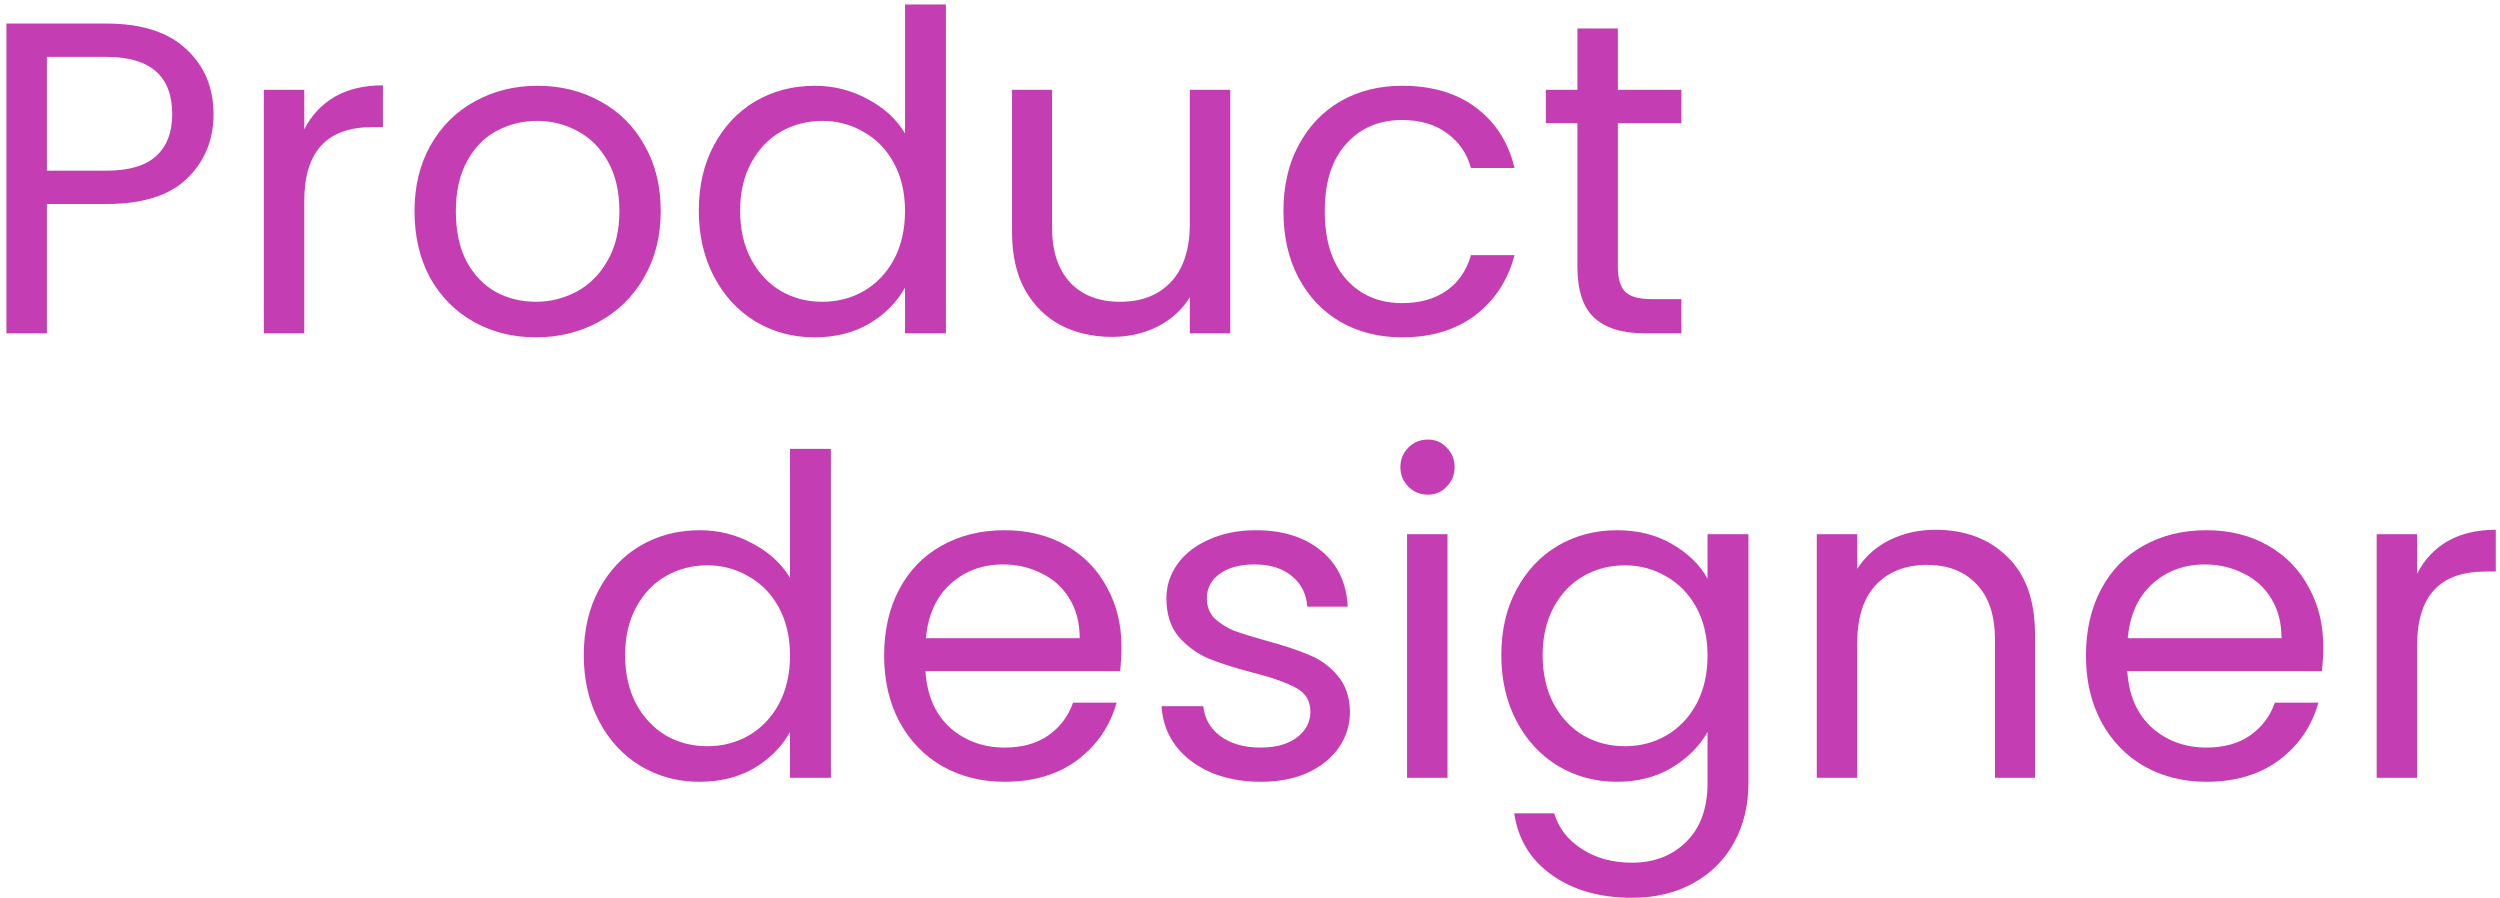 <svg xmlns="http://www.w3.org/2000/svg" fill="none" viewBox="0 0 270 97" height="97" width="270">
<path fill="#C53DB3" d="M23.064 12.336C23.064 15.12 22.104 17.44 20.184 19.296C18.296 21.12 15.4 22.032 11.496 22.032H5.064V36H0.696V2.544H11.496C15.272 2.544 18.136 3.456 20.088 5.28C22.072 7.104 23.064 9.456 23.064 12.336ZM11.496 18.432C13.928 18.432 15.72 17.904 16.872 16.848C18.024 15.792 18.6 14.288 18.6 12.336C18.6 8.208 16.232 6.144 11.496 6.144H5.064V18.432H11.496ZM32.861 13.968C33.629 12.464 34.717 11.296 36.125 10.464C37.565 9.632 39.309 9.216 41.357 9.216V13.728H40.205C35.309 13.728 32.861 16.384 32.861 21.696V36H28.493V9.696H32.861V13.968ZM57.871 36.432C55.407 36.432 53.167 35.872 51.151 34.752C49.167 33.632 47.599 32.048 46.447 30C45.327 27.92 44.767 25.52 44.767 22.8C44.767 20.112 45.343 17.744 46.495 15.696C47.679 13.616 49.279 12.032 51.295 10.944C53.311 9.824 55.567 9.264 58.063 9.264C60.559 9.264 62.815 9.824 64.831 10.944C66.847 12.032 68.431 13.6 69.583 15.648C70.767 17.696 71.359 20.08 71.359 22.8C71.359 25.52 70.751 27.92 69.535 30C68.351 32.048 66.735 33.632 64.687 34.752C62.639 35.872 60.367 36.432 57.871 36.432ZM57.871 32.592C59.439 32.592 60.911 32.224 62.287 31.488C63.663 30.752 64.767 29.648 65.599 28.176C66.463 26.704 66.895 24.912 66.895 22.8C66.895 20.688 66.479 18.896 65.647 17.424C64.815 15.952 63.727 14.864 62.383 14.16C61.039 13.424 59.583 13.056 58.015 13.056C56.415 13.056 54.943 13.424 53.599 14.16C52.287 14.864 51.231 15.952 50.431 17.424C49.631 18.896 49.231 20.688 49.231 22.8C49.231 24.944 49.615 26.752 50.383 28.224C51.183 29.696 52.239 30.8 53.551 31.536C54.863 32.24 56.303 32.592 57.871 32.592ZM75.47 22.752C75.47 20.064 76.014 17.712 77.102 15.696C78.19 13.648 79.678 12.064 81.566 10.944C83.486 9.824 85.63 9.264 87.998 9.264C90.046 9.264 91.95 9.744 93.71 10.704C95.47 11.632 96.814 12.864 97.742 14.4V0.48H102.158V36H97.742V31.056C96.878 32.624 95.598 33.92 93.902 34.944C92.206 35.936 90.222 36.432 87.95 36.432C85.614 36.432 83.486 35.856 81.566 34.704C79.678 33.552 78.19 31.936 77.102 29.856C76.014 27.776 75.47 25.408 75.47 22.752ZM97.742 22.8C97.742 20.816 97.342 19.088 96.542 17.616C95.742 16.144 94.654 15.024 93.278 14.256C91.934 13.456 90.446 13.056 88.814 13.056C87.182 13.056 85.694 13.44 84.35 14.208C83.006 14.976 81.934 16.096 81.134 17.568C80.334 19.04 79.934 20.768 79.934 22.752C79.934 24.768 80.334 26.528 81.134 28.032C81.934 29.504 83.006 30.64 84.35 31.44C85.694 32.208 87.182 32.592 88.814 32.592C90.446 32.592 91.934 32.208 93.278 31.44C94.654 30.64 95.742 29.504 96.542 28.032C97.342 26.528 97.742 24.784 97.742 22.8ZM132.868 9.696V36H128.5V32.112C127.668 33.456 126.5 34.512 124.996 35.28C123.524 36.016 121.892 36.384 120.1 36.384C118.052 36.384 116.212 35.968 114.58 35.136C112.948 34.272 111.652 32.992 110.692 31.296C109.764 29.6 109.3 27.536 109.3 25.104V9.696H113.62V24.528C113.62 27.12 114.276 29.12 115.588 30.528C116.9 31.904 118.692 32.592 120.964 32.592C123.3 32.592 125.14 31.872 126.484 30.432C127.828 28.992 128.5 26.896 128.5 24.144V9.696H132.868ZM138.611 22.8C138.611 20.08 139.155 17.712 140.243 15.696C141.331 13.648 142.835 12.064 144.755 10.944C146.707 9.824 148.931 9.264 151.427 9.264C154.659 9.264 157.315 10.048 159.395 11.616C161.507 13.184 162.899 15.36 163.571 18.144H158.867C158.419 16.544 157.539 15.28 156.227 14.352C154.947 13.424 153.347 12.96 151.427 12.96C148.931 12.96 146.915 13.824 145.379 15.552C143.843 17.248 143.075 19.664 143.075 22.8C143.075 25.968 143.843 28.416 145.379 30.144C146.915 31.872 148.931 32.736 151.427 32.736C153.347 32.736 154.947 32.288 156.227 31.392C157.507 30.496 158.387 29.216 158.867 27.552H163.571C162.867 30.24 161.459 32.4 159.347 34.032C157.235 35.632 154.595 36.432 151.427 36.432C148.931 36.432 146.707 35.872 144.755 34.752C142.835 33.632 141.331 32.048 140.243 30C139.155 27.952 138.611 25.552 138.611 22.8ZM174.727 13.296V28.8C174.727 30.08 174.999 30.992 175.543 31.536C176.087 32.048 177.031 32.304 178.375 32.304H181.591V36H177.655C175.223 36 173.399 35.44 172.183 34.32C170.967 33.2 170.359 31.36 170.359 28.8V13.296H166.951V9.696H170.359V3.072H174.727V9.696H181.591V13.296H174.727ZM63.048 70.752C63.048 68.064 63.592 65.712 64.68 63.696C65.768 61.648 67.256 60.064 69.144 58.944C71.064 57.824 73.208 57.264 75.576 57.264C77.624 57.264 79.528 57.744 81.288 58.704C83.048 59.632 84.392 60.864 85.32 62.4V48.48H89.736V84H85.32V79.056C84.456 80.624 83.176 81.92 81.48 82.944C79.784 83.936 77.8 84.432 75.528 84.432C73.192 84.432 71.064 83.856 69.144 82.704C67.256 81.552 65.768 79.936 64.68 77.856C63.592 75.776 63.048 73.408 63.048 70.752ZM85.32 70.8C85.32 68.816 84.92 67.088 84.12 65.616C83.32 64.144 82.232 63.024 80.856 62.256C79.512 61.456 78.024 61.056 76.392 61.056C74.76 61.056 73.272 61.44 71.928 62.208C70.584 62.976 69.512 64.096 68.712 65.568C67.912 67.04 67.512 68.768 67.512 70.752C67.512 72.768 67.912 74.528 68.712 76.032C69.512 77.504 70.584 78.64 71.928 79.44C73.272 80.208 74.76 80.592 76.392 80.592C78.024 80.592 79.512 80.208 80.856 79.44C82.232 78.64 83.32 77.504 84.12 76.032C84.92 74.528 85.32 72.784 85.32 70.8ZM121.118 69.84C121.118 70.672 121.07 71.552 120.974 72.48H99.95C100.11 75.072 100.99 77.104 102.59 78.576C104.222 80.016 106.19 80.736 108.494 80.736C110.382 80.736 111.95 80.304 113.198 79.44C114.478 78.544 115.374 77.36 115.886 75.888H120.59C119.886 78.416 118.478 80.48 116.366 82.08C114.254 83.648 111.63 84.432 108.494 84.432C105.998 84.432 103.758 83.872 101.774 82.752C99.822 81.632 98.286 80.048 97.166 78C96.046 75.92 95.486 73.52 95.486 70.8C95.486 68.08 96.03 65.696 97.118 63.648C98.206 61.6 99.726 60.032 101.678 58.944C103.662 57.824 105.934 57.264 108.494 57.264C110.99 57.264 113.198 57.808 115.118 58.896C117.038 59.984 118.51 61.488 119.534 63.408C120.59 65.296 121.118 67.44 121.118 69.84ZM116.606 68.928C116.606 67.264 116.238 65.84 115.502 64.656C114.766 63.44 113.758 62.528 112.478 61.92C111.23 61.28 109.838 60.96 108.302 60.96C106.094 60.96 104.206 61.664 102.638 63.072C101.102 64.48 100.222 66.432 99.998 68.928H116.606ZM136.196 84.432C134.18 84.432 132.372 84.096 130.772 83.424C129.172 82.72 127.908 81.76 126.98 80.544C126.052 79.296 125.54 77.872 125.444 76.272H129.956C130.084 77.584 130.692 78.656 131.78 79.488C132.9 80.32 134.356 80.736 136.148 80.736C137.812 80.736 139.124 80.368 140.084 79.632C141.044 78.896 141.524 77.968 141.524 76.848C141.524 75.696 141.012 74.848 139.988 74.304C138.964 73.728 137.38 73.168 135.236 72.624C133.284 72.112 131.684 71.6 130.436 71.088C129.22 70.544 128.164 69.76 127.268 68.736C126.404 67.68 125.972 66.304 125.972 64.608C125.972 63.264 126.372 62.032 127.172 60.912C127.972 59.792 129.108 58.912 130.58 58.272C132.052 57.6 133.732 57.264 135.62 57.264C138.532 57.264 140.884 58 142.676 59.472C144.468 60.944 145.428 62.96 145.556 65.52H141.188C141.092 64.144 140.532 63.04 139.508 62.208C138.516 61.376 137.172 60.96 135.476 60.96C133.908 60.96 132.66 61.296 131.732 61.968C130.804 62.64 130.34 63.52 130.34 64.608C130.34 65.472 130.612 66.192 131.156 66.768C131.732 67.312 132.436 67.76 133.268 68.112C134.132 68.432 135.316 68.8 136.82 69.216C138.708 69.728 140.244 70.24 141.428 70.752C142.612 71.232 143.62 71.968 144.452 72.96C145.316 73.952 145.764 75.248 145.796 76.848C145.796 78.288 145.396 79.584 144.596 80.736C143.796 81.888 142.66 82.8 141.188 83.472C139.748 84.112 138.084 84.432 136.196 84.432ZM154.218 53.424C153.386 53.424 152.682 53.136 152.106 52.56C151.53 51.984 151.242 51.28 151.242 50.448C151.242 49.616 151.53 48.912 152.106 48.336C152.682 47.76 153.386 47.472 154.218 47.472C155.018 47.472 155.69 47.76 156.234 48.336C156.81 48.912 157.098 49.616 157.098 50.448C157.098 51.28 156.81 51.984 156.234 52.56C155.69 53.136 155.018 53.424 154.218 53.424ZM156.33 57.696V84H151.962V57.696H156.33ZM174.622 57.264C176.894 57.264 178.878 57.76 180.574 58.752C182.302 59.744 183.582 60.992 184.414 62.496V57.696H188.83V84.576C188.83 86.976 188.318 89.104 187.294 90.96C186.27 92.848 184.798 94.32 182.878 95.376C180.99 96.432 178.782 96.96 176.254 96.96C172.798 96.96 169.918 96.144 167.614 94.512C165.31 92.88 163.95 90.656 163.534 87.84H167.854C168.334 89.44 169.326 90.72 170.83 91.68C172.334 92.672 174.142 93.168 176.254 93.168C178.654 93.168 180.606 92.416 182.11 90.912C183.646 89.408 184.414 87.296 184.414 84.576V79.056C183.55 80.592 182.27 81.872 180.574 82.896C178.878 83.92 176.894 84.432 174.622 84.432C172.286 84.432 170.158 83.856 168.238 82.704C166.35 81.552 164.862 79.936 163.774 77.856C162.686 75.776 162.142 73.408 162.142 70.752C162.142 68.064 162.686 65.712 163.774 63.696C164.862 61.648 166.35 60.064 168.238 58.944C170.158 57.824 172.286 57.264 174.622 57.264ZM184.414 70.8C184.414 68.816 184.014 67.088 183.214 65.616C182.414 64.144 181.326 63.024 179.95 62.256C178.606 61.456 177.118 61.056 175.486 61.056C173.854 61.056 172.366 61.44 171.022 62.208C169.678 62.976 168.606 64.096 167.806 65.568C167.006 67.04 166.606 68.768 166.606 70.752C166.606 72.768 167.006 74.528 167.806 76.032C168.606 77.504 169.678 78.64 171.022 79.44C172.366 80.208 173.854 80.592 175.486 80.592C177.118 80.592 178.606 80.208 179.95 79.44C181.326 78.64 182.414 77.504 183.214 76.032C184.014 74.528 184.414 72.784 184.414 70.8ZM209.028 57.216C212.228 57.216 214.82 58.192 216.804 60.144C218.788 62.064 219.78 64.848 219.78 68.496V84H215.46V69.12C215.46 66.496 214.804 64.496 213.492 63.12C212.18 61.712 210.388 61.008 208.116 61.008C205.812 61.008 203.972 61.728 202.596 63.168C201.252 64.608 200.58 66.704 200.58 69.456V84H196.212V57.696H200.58V61.44C201.444 60.096 202.612 59.056 204.084 58.32C205.588 57.584 207.236 57.216 209.028 57.216ZM250.915 69.84C250.915 70.672 250.867 71.552 250.771 72.48H229.747C229.907 75.072 230.787 77.104 232.387 78.576C234.019 80.016 235.987 80.736 238.291 80.736C240.179 80.736 241.747 80.304 242.995 79.44C244.275 78.544 245.171 77.36 245.683 75.888H250.387C249.683 78.416 248.275 80.48 246.163 82.08C244.051 83.648 241.427 84.432 238.291 84.432C235.795 84.432 233.555 83.872 231.571 82.752C229.619 81.632 228.083 80.048 226.963 78C225.843 75.92 225.283 73.52 225.283 70.8C225.283 68.08 225.827 65.696 226.915 63.648C228.003 61.6 229.523 60.032 231.475 58.944C233.459 57.824 235.731 57.264 238.291 57.264C240.787 57.264 242.995 57.808 244.915 58.896C246.835 59.984 248.307 61.488 249.331 63.408C250.387 65.296 250.915 67.44 250.915 69.84ZM246.403 68.928C246.403 67.264 246.035 65.84 245.299 64.656C244.563 63.44 243.555 62.528 242.275 61.92C241.027 61.28 239.635 60.96 238.099 60.96C235.891 60.96 234.003 61.664 232.435 63.072C230.899 64.48 230.019 66.432 229.795 68.928H246.403ZM261.048 61.968C261.816 60.464 262.904 59.296 264.312 58.464C265.752 57.632 267.496 57.216 269.544 57.216V61.728H268.392C263.496 61.728 261.048 64.384 261.048 69.696V84H256.68V57.696H261.048V61.968Z"></path>
</svg>

